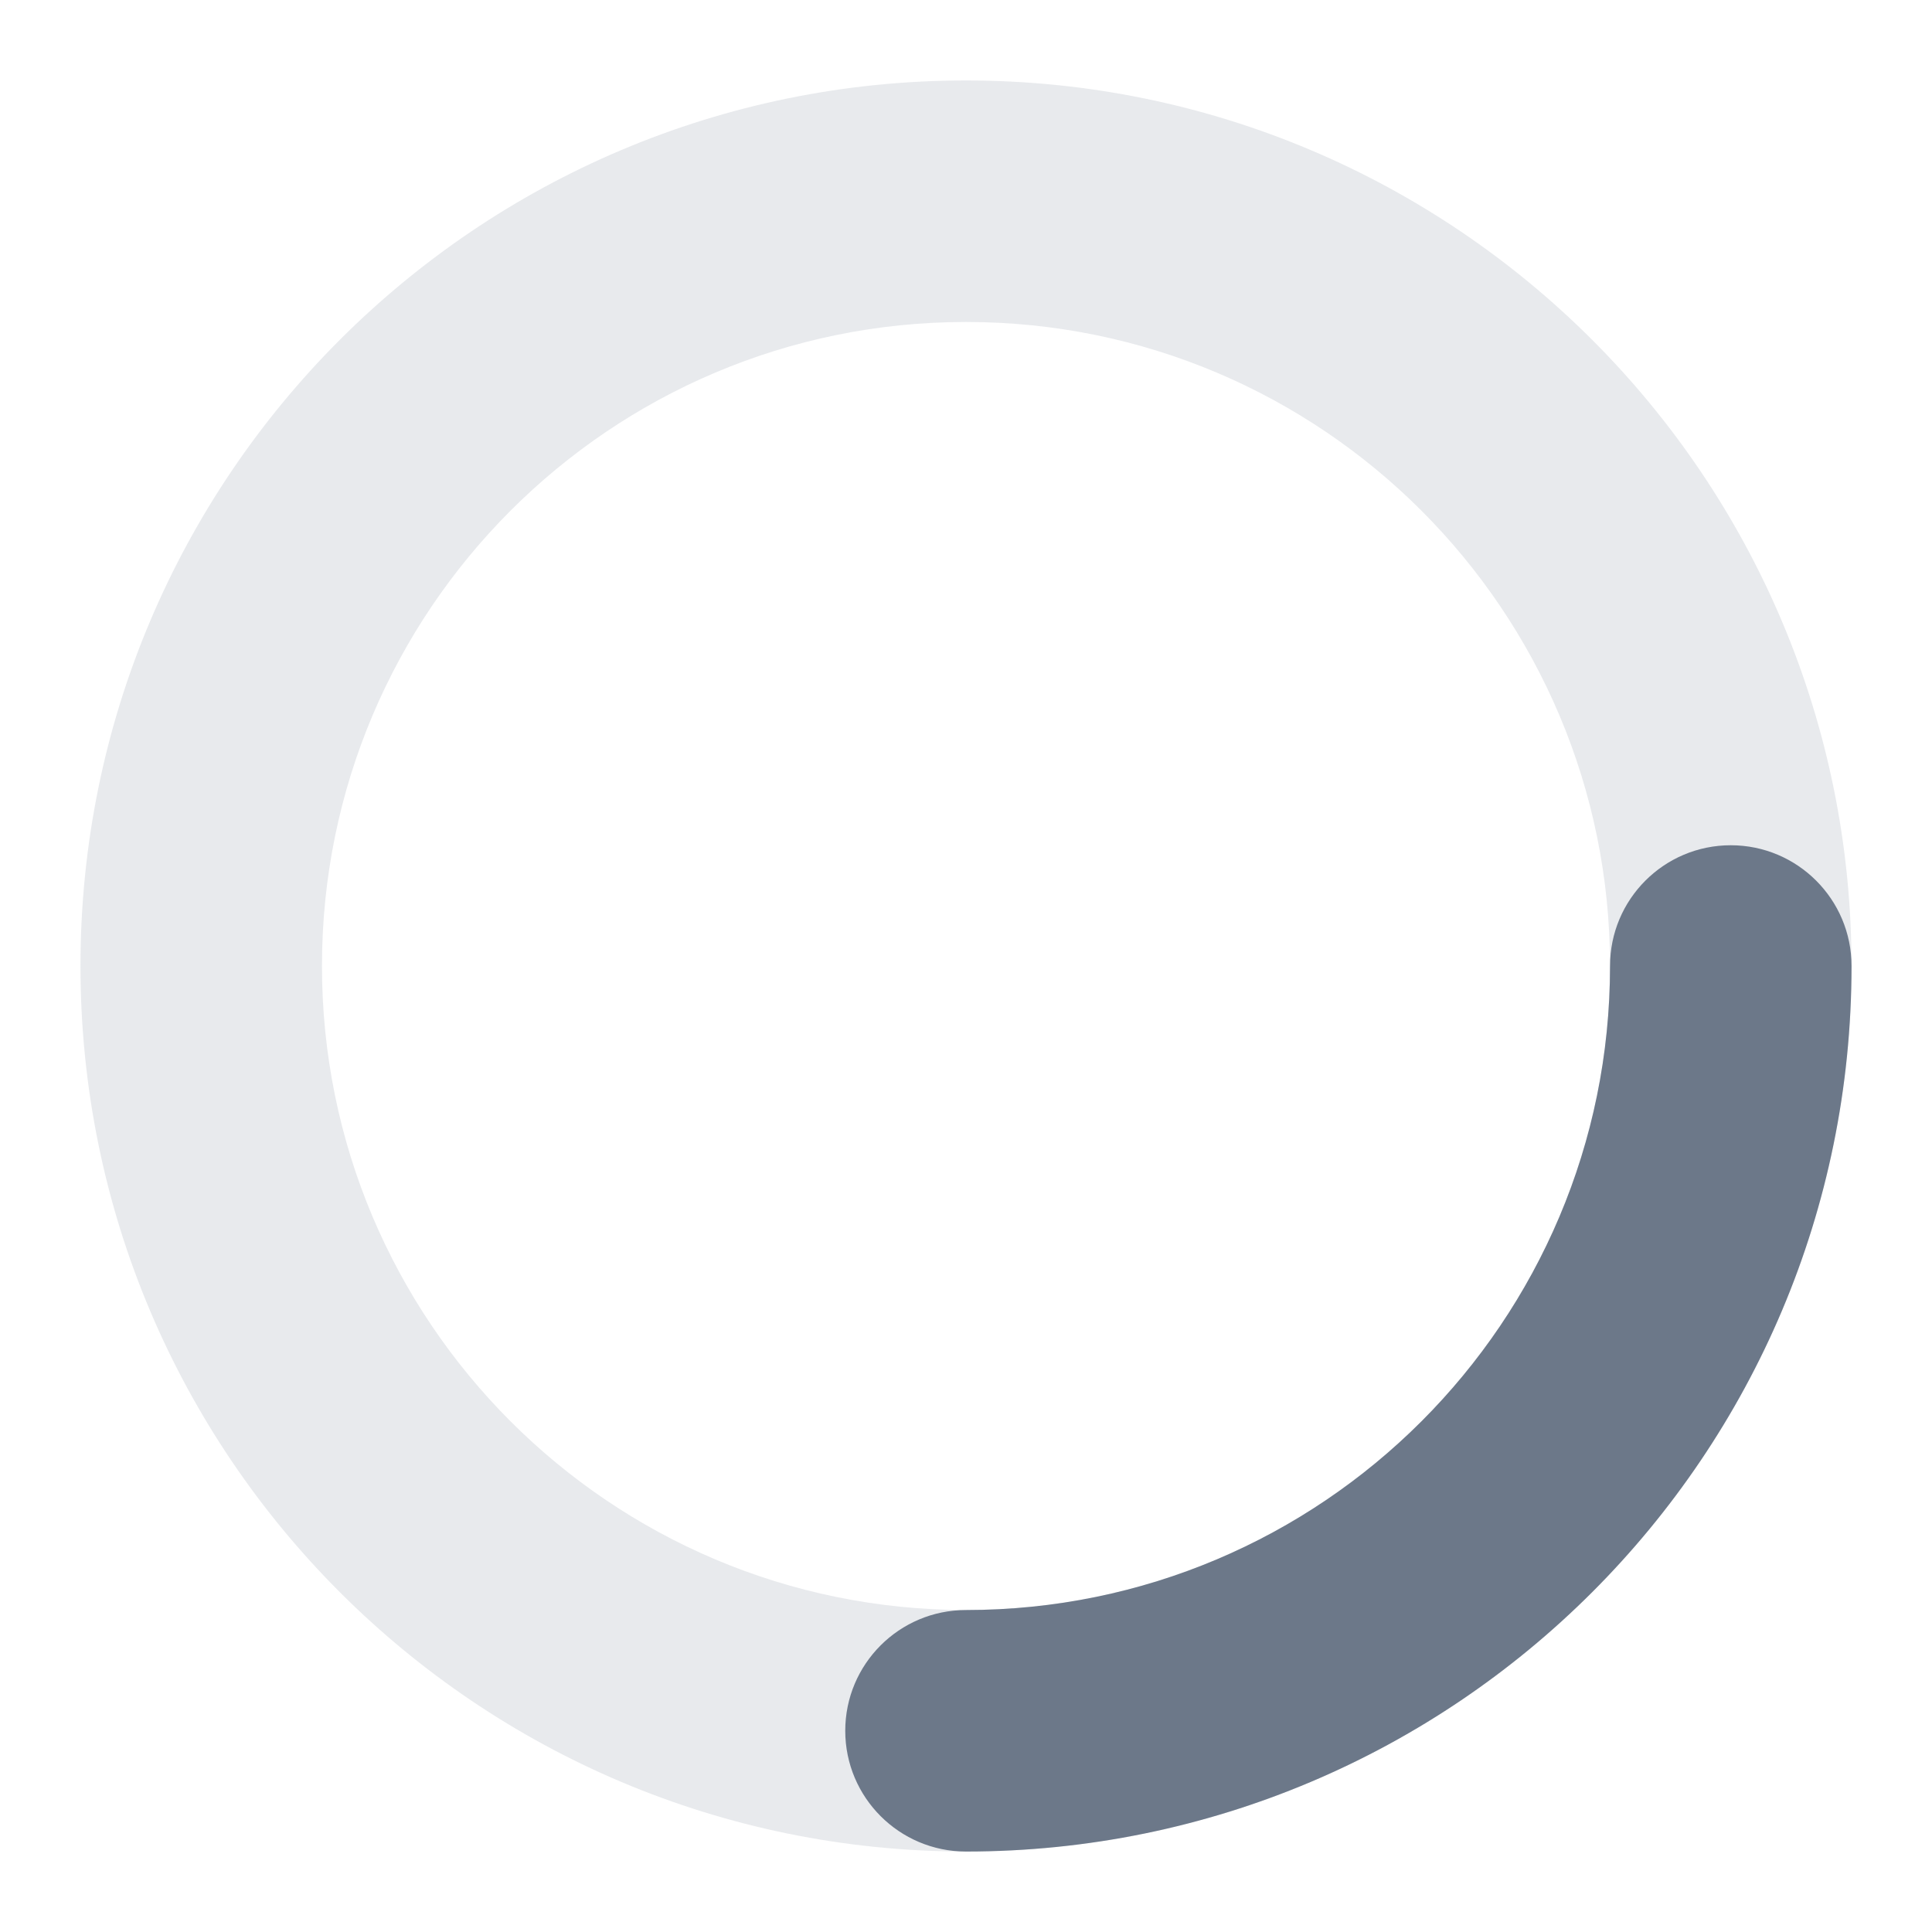 <svg width="20" height="20" viewBox="0 0 20 20" fill="none" xmlns="http://www.w3.org/2000/svg">
<g clip-path="url(#clip0_0_15)">
<path opacity="0.16" fill-rule="evenodd" clip-rule="evenodd" d="M10 3.333C6.318 3.333 3.333 6.318 3.333 10C3.333 13.682 6.318 16.667 10 16.667C13.682 16.667 16.667 13.682 16.667 10C16.667 6.318 13.682 3.333 10 3.333ZM0.833 10C0.833 4.937 4.937 0.833 10 0.833C15.063 0.833 19.167 4.937 19.167 10C19.167 15.063 15.063 19.167 10 19.167C4.937 19.167 0.833 15.063 0.833 10Z" fill="#6C7889"/>
<path fill-rule="evenodd" clip-rule="evenodd" d="M17.917 8.75C18.607 8.75 19.167 9.31 19.167 10C19.167 15.063 15.063 19.167 10 19.167C9.31 19.167 8.75 18.607 8.75 17.917C8.75 17.226 9.31 16.667 10 16.667C13.682 16.667 16.667 13.682 16.667 10C16.667 9.31 17.226 8.75 17.917 8.75Z" fill="#6C7889"/>
</g>
<defs>
<clipPath id="clip0_0_15">
<rect width="20" height="20" fill="white"/>
</clipPath>
</defs>
</svg>
